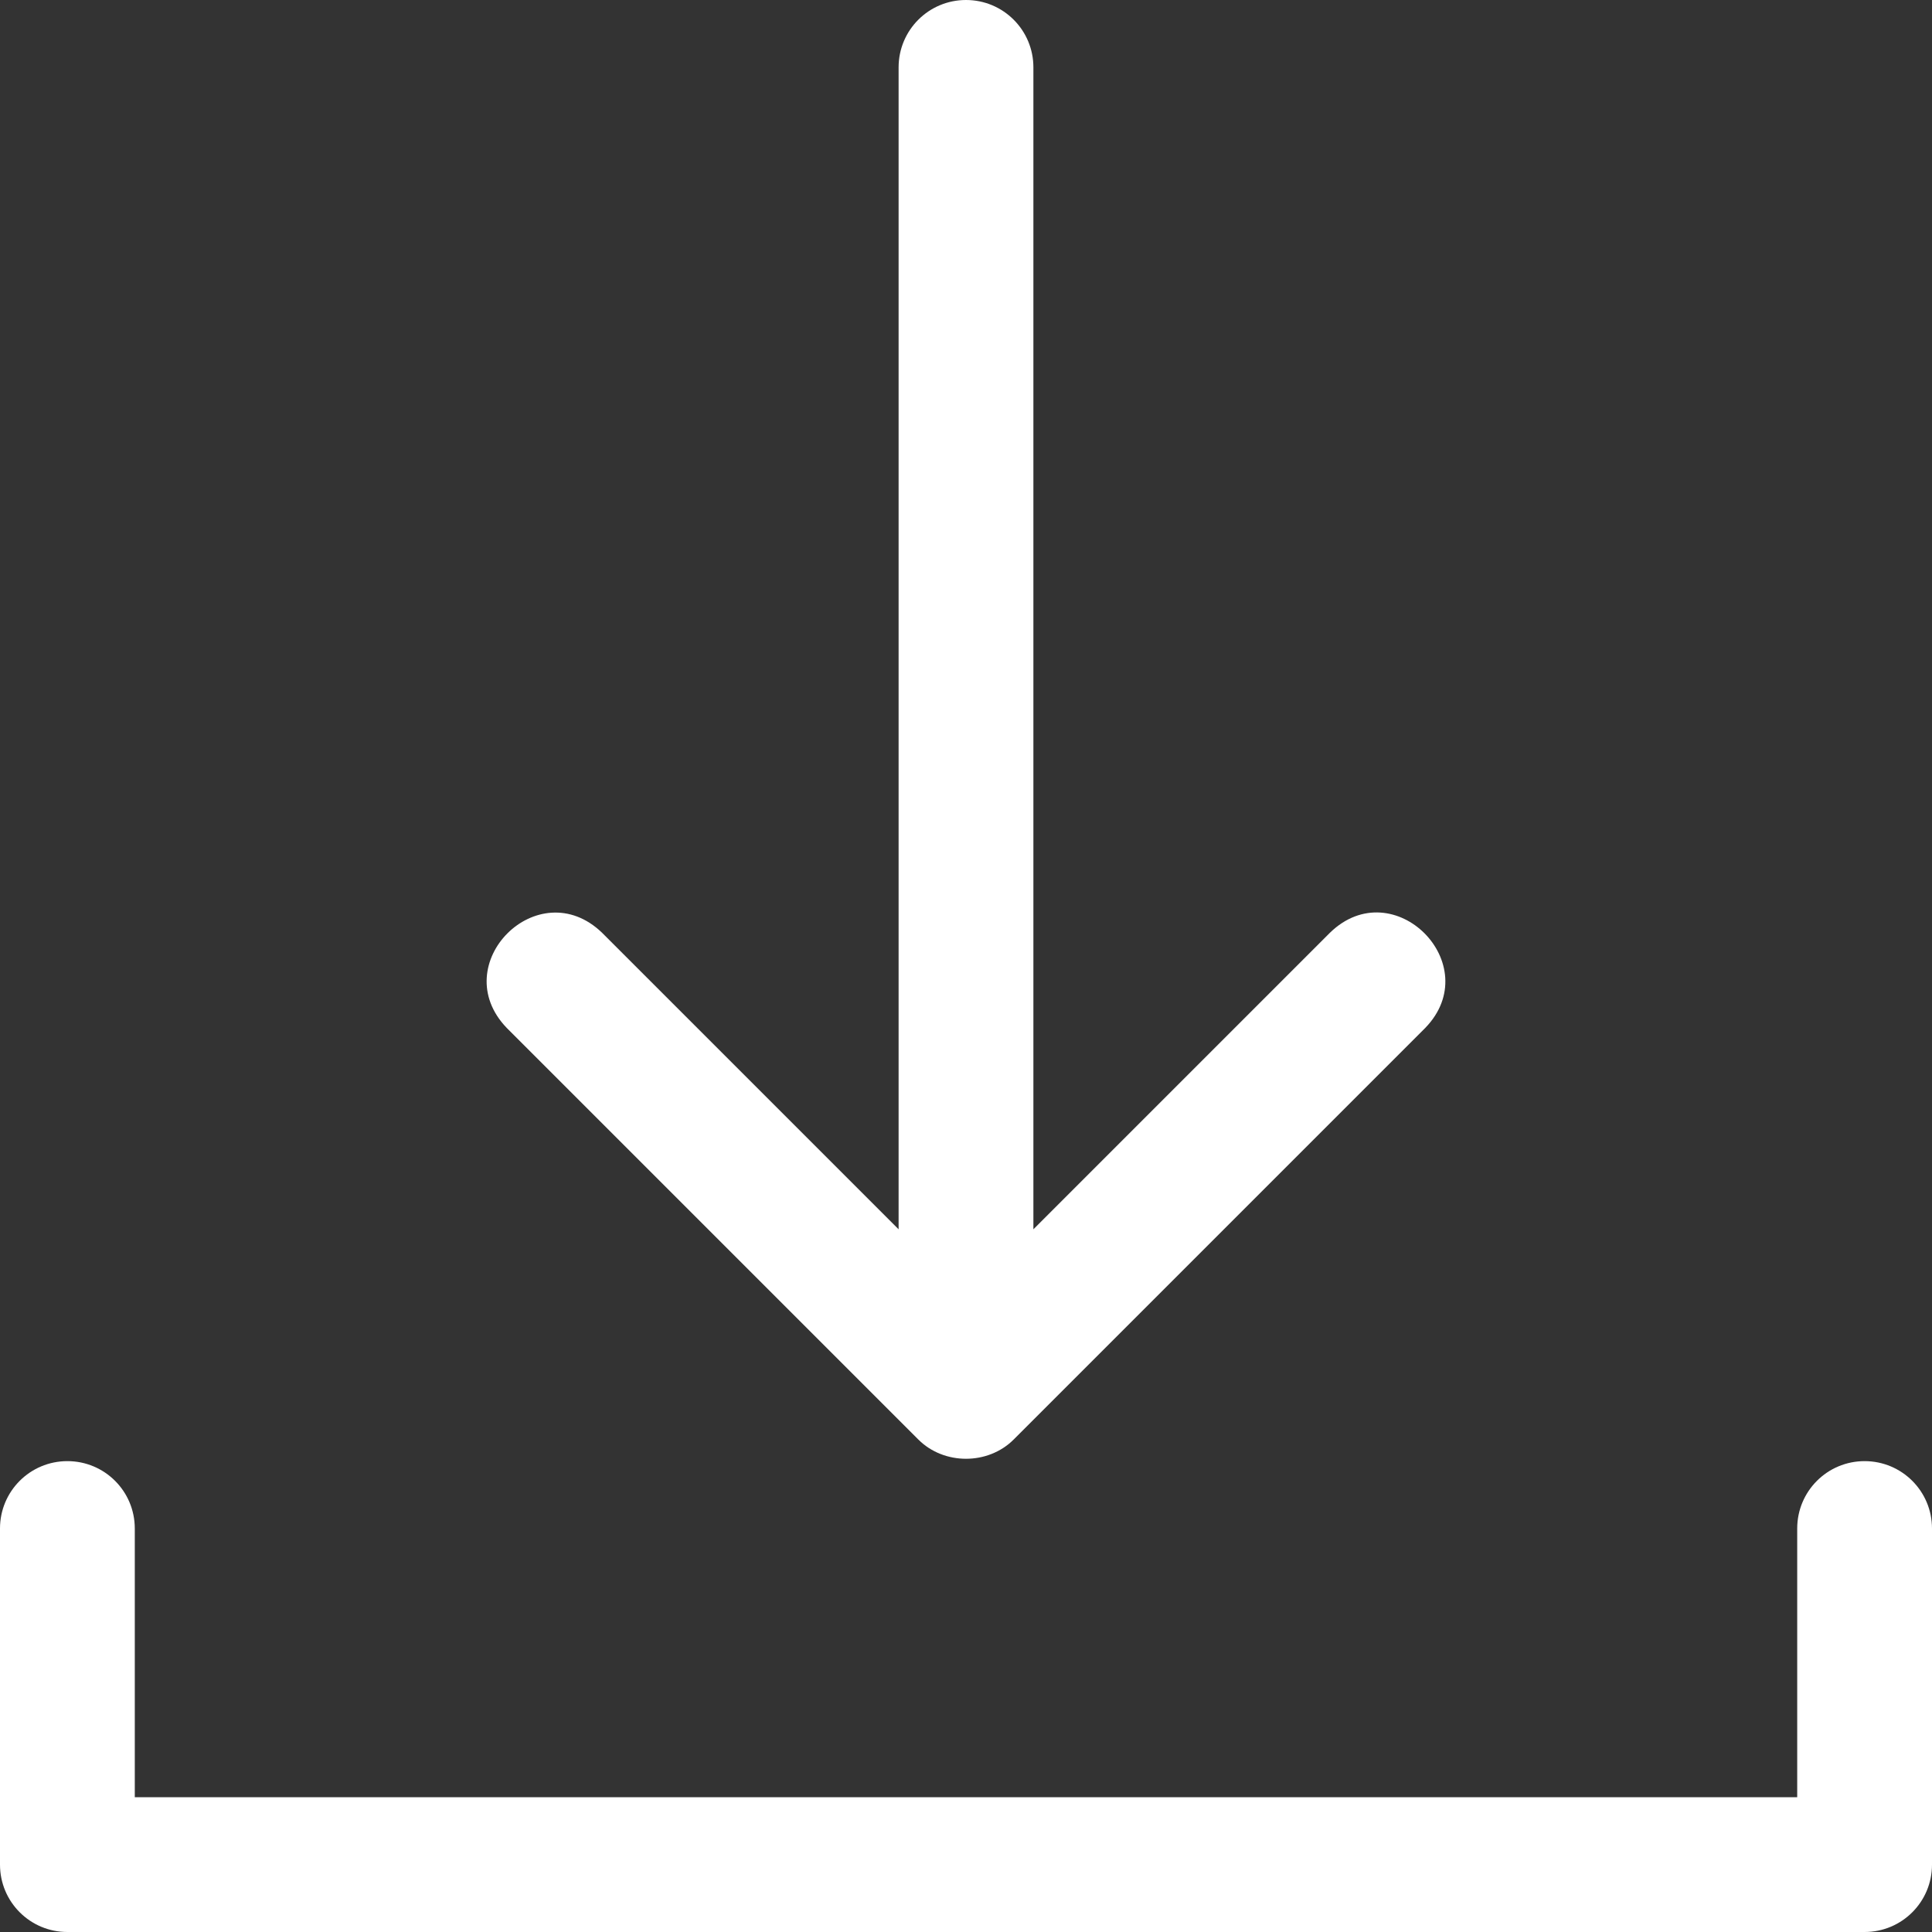 <?xml version="1.0" encoding="UTF-8" standalone="no"?><svg xmlns="http://www.w3.org/2000/svg" xmlns:xlink="http://www.w3.org/1999/xlink" fill="#000000" height="43" preserveAspectRatio="xMidYMid meet" version="1" viewBox="10.5 10.5 43.0 43.0" width="43" zoomAndPan="magnify"><rect x="10.5" y="10.5" width="43.0" height="43.0" fill="#333333" stroke="none"/><g><g fill="#ffffff" id="change1_1"><path d="M52,43.02c-0.83,0-1.5,0.67-1.5,1.5v5.98h-37v-5.98c0-0.83-0.67-1.5-1.5-1.5s-1.5,0.67-1.5,1.5V52 c0,0.83,0.67,1.5,1.5,1.5h40c0.83,0,1.5-0.67,1.5-1.5v-7.48C53.5,43.69,52.83,43.02,52,43.02z"/><path d="M30.94,42.54c0.57,0.57,1.55,0.57,2.12,0c0,0,9.16-9.16,9.16-9.16c1.37-1.41-0.7-3.5-2.12-2.12 c0,0-6.6,6.6-6.6,6.6V12c0-0.83-0.67-1.5-1.5-1.5s-1.5,0.67-1.5,1.5v25.86l-6.6-6.6c-1.42-1.37-3.49,0.7-2.12,2.12 C21.78,33.38,30.94,42.54,30.94,42.54z"/></g></g></svg>